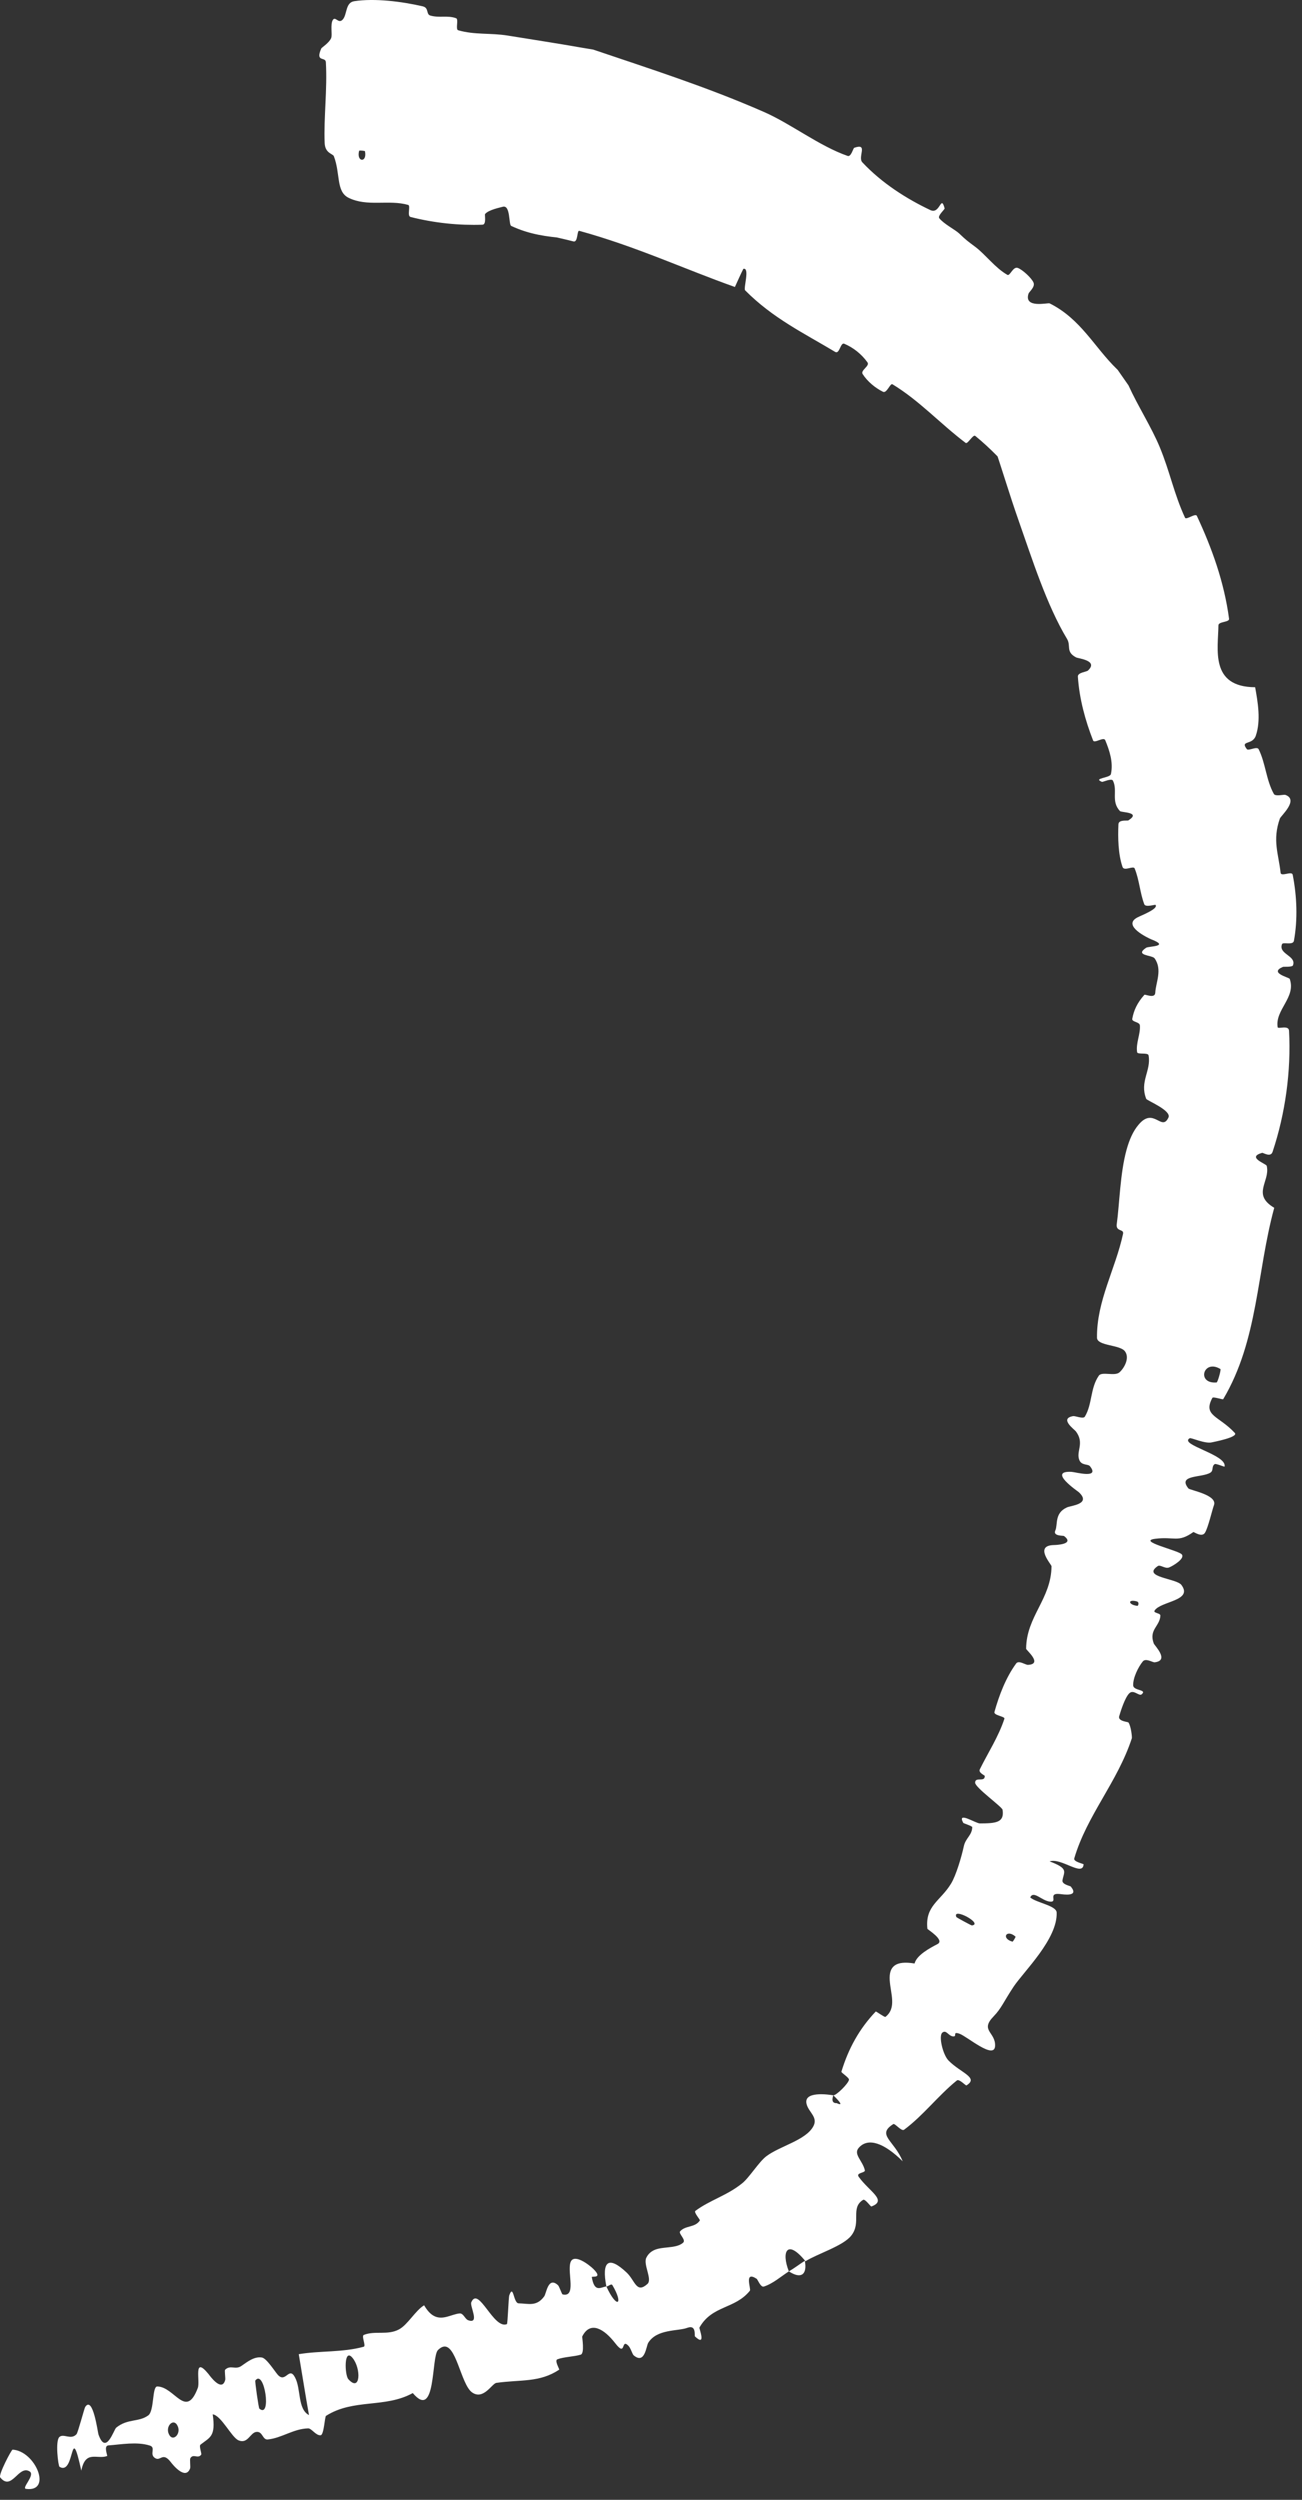 <?xml version="1.0" encoding="UTF-8"?> <svg xmlns="http://www.w3.org/2000/svg" viewBox="0 0 53.515 102.741" fill="none"><rect x="0" y="0" width="53.515" height="102.741" fill="#333333" stroke="none"/><path d="M14.557 0.05C15.403 -0.08 16.519 0.062 17.373 0.26C17.64 0.322 17.502 0.584 17.687 0.639C18.047 0.745 18.387 0.62 18.745 0.748C18.864 0.792 18.709 1.207 18.833 1.244C19.513 1.44 20.166 1.348 20.867 1.462C21.865 1.624 22.869 1.776 23.912 1.96L24.381 2.038C26.663 2.812 29.033 3.563 31.396 4.6C32.499 5.08 33.672 6.003 34.844 6.41C34.981 6.456 35.07 6.091 35.108 6.076C35.706 5.861 35.24 6.455 35.444 6.672C36.251 7.533 37.272 8.176 38.238 8.634C38.647 8.828 38.668 7.97 38.826 8.564C38.837 8.605 38.526 8.866 38.606 8.969C38.789 9.202 39.258 9.44 39.42 9.592C39.72 9.879 39.779 9.916 40.094 10.152C40.517 10.473 40.902 11.01 41.406 11.297C41.514 11.357 41.636 10.944 41.83 11.011C42.023 11.077 42.408 11.434 42.481 11.617C42.553 11.8 42.296 11.994 42.274 12.069C42.074 12.691 43.072 12.435 43.141 12.468C44.428 13.109 44.983 14.277 45.908 15.171C45.918 15.181 45.927 15.19 45.938 15.2L46.383 15.839C46.771 16.693 47.322 17.545 47.667 18.375C48.084 19.379 48.258 20.314 48.708 21.28C48.755 21.383 49.136 21.078 49.194 21.203C49.815 22.533 50.317 23.928 50.517 25.431C50.537 25.581 50.085 25.54 50.08 25.698C50.071 26.67 49.718 28.236 51.589 28.245C51.7 28.861 51.831 29.613 51.616 30.238C51.477 30.64 50.958 30.414 51.248 30.789C51.312 30.875 51.665 30.657 51.733 30.793C52.019 31.366 52.04 32.061 52.358 32.63C52.424 32.747 52.763 32.646 52.832 32.669C53.396 32.875 52.649 33.525 52.605 33.642C52.29 34.537 52.553 35.099 52.635 35.87C52.654 36.049 53.099 35.781 53.133 35.953C53.305 36.835 53.344 37.783 53.183 38.666C53.146 38.864 52.733 38.707 52.695 38.802C52.529 39.216 53.294 39.277 53.144 39.674C53.113 39.757 52.766 39.723 52.729 39.739C52.142 39.99 52.99 40.17 53.01 40.232C53.28 40.996 52.4 41.497 52.514 42.218C52.528 42.306 52.969 42.115 52.982 42.364C53.071 44.021 52.829 45.77 52.306 47.34C52.225 47.584 51.919 47.369 51.877 47.381C51.221 47.566 52.042 47.827 52.064 47.914C52.067 47.926 52.069 47.938 52.072 47.95C52.193 48.57 51.45 49.095 52.374 49.64C51.649 52.293 51.718 55.076 50.277 57.505C50.259 57.536 49.864 57.39 49.831 57.452C49.431 58.197 50.097 58.183 50.752 58.892C50.917 59.068 49.891 59.26 49.815 59.279C49.533 59.351 48.959 59.078 48.9 59.11C48.435 59.379 50.448 59.783 50.332 60.278C50.325 60.293 49.973 60.141 49.927 60.174C49.782 60.275 49.897 60.439 49.742 60.53C49.381 60.742 48.389 60.604 48.846 61.174C48.906 61.247 50.058 61.441 49.895 61.866C49.828 62.041 49.653 62.805 49.523 63.001C49.394 63.197 49.07 62.954 49.05 62.966C48.418 63.415 48.277 63.144 47.491 63.242C46.707 63.338 48.414 63.713 48.57 63.881C48.726 64.048 48.217 64.358 48.051 64.422C47.885 64.487 47.691 64.295 47.588 64.364C46.912 64.825 48.348 64.864 48.558 65.14C49.053 65.799 47.703 65.804 47.456 66.194C47.388 66.301 47.699 66.29 47.695 66.401C47.673 66.841 47.211 66.975 47.422 67.546C47.457 67.638 48.082 68.248 47.46 68.32C47.37 68.329 47.094 68.134 46.97 68.286C46.785 68.512 46.565 68.96 46.576 69.268C46.584 69.498 47.167 69.43 46.924 69.637C46.816 69.728 46.592 69.417 46.413 69.597C46.236 69.774 46.063 70.324 46.001 70.535C45.939 70.746 46.359 70.765 46.379 70.791C46.491 70.944 46.534 71.407 46.521 71.442C45.932 73.244 44.67 74.614 44.154 76.381C44.113 76.52 44.541 76.6 44.538 76.623C44.504 77.149 43.623 76.341 43.14 76.502C43.95 76.804 43.726 76.927 43.67 77.282C43.644 77.453 43.986 77.507 44.011 77.535C44.371 77.971 43.702 77.859 43.562 77.843C43.045 77.787 43.5 78.192 43.153 78.156C42.81 78.118 42.478 77.683 42.344 77.984C42.584 78.199 43.42 78.317 43.431 78.603C43.474 79.688 42.089 81.016 41.663 81.649C41.236 82.295 41.162 82.538 40.842 82.869C40.263 83.462 40.927 83.512 40.9 84.091C40.867 84.671 39.741 83.688 39.433 83.584C39.127 83.478 39.364 83.713 39.171 83.695C38.978 83.676 38.893 83.406 38.731 83.541C38.571 83.676 38.75 84.441 38.985 84.686C39.488 85.198 40.247 85.386 39.723 85.71C39.693 85.728 39.427 85.427 39.327 85.507C38.549 86.139 37.948 86.946 37.16 87.531C37.051 87.612 36.783 87.255 36.715 87.299C36.012 87.745 36.757 87.972 37.102 88.828C36.334 88.069 35.677 87.84 35.297 88.274C35.063 88.537 35.455 88.8 35.547 89.195C35.575 89.314 35.165 89.287 35.297 89.469C35.725 90.068 36.488 90.437 35.815 90.686C35.784 90.695 35.558 90.36 35.475 90.413C34.938 90.748 35.42 91.336 34.988 91.883C34.65 92.311 33.621 92.617 33.107 92.936C32.348 91.999 32.107 92.55 32.424 93.353C32.09 93.567 31.772 93.856 31.395 93.977C31.265 94.018 31.138 93.681 31.103 93.659C30.567 93.308 30.878 94.072 30.823 94.146C30.209 94.911 29.268 94.74 28.748 95.663C28.73 95.696 29.045 96.477 28.564 96.026C28.534 95.994 28.629 95.546 28.271 95.665C28.263 95.667 28.255 95.67 28.247 95.673C27.868 95.816 27.001 95.713 26.644 96.288C26.559 96.427 26.508 97.189 26.048 96.805C25.986 96.752 25.93 96.515 25.83 96.411C25.511 96.082 25.748 96.901 25.291 96.31C24.834 95.718 24.263 95.368 23.931 96.029C23.92 96.048 24.038 96.723 23.87 96.775C23.602 96.858 23.182 96.864 22.91 96.966C22.78 97.015 23.004 97.378 22.984 97.393C22.171 97.93 21.41 97.793 20.403 97.935C20.22 97.96 19.871 98.659 19.401 98.325C18.934 97.991 18.744 96.23 18.177 96.462C18.122 96.484 18.065 96.524 18.002 96.585C17.72 96.865 17.932 99.499 16.966 98.354C15.821 98.985 14.535 98.571 13.399 99.291C13.348 99.323 13.316 100.07 13.182 100.087C12.982 100.111 12.809 99.8 12.665 99.805C12.061 99.82 11.58 100.204 11.004 100.261C10.786 100.283 10.802 99.924 10.541 99.95C10.282 99.975 10.191 100.459 9.804 100.297C9.514 100.172 9.103 99.283 8.743 99.227C8.874 100.149 8.63 100.168 8.242 100.473C8.167 100.533 8.302 100.84 8.269 100.885C8.135 101.073 7.948 100.829 7.824 101.03C7.793 101.079 7.836 101.393 7.814 101.451C7.624 101.95 7.101 101.3 7.015 101.185C6.675 100.753 6.6 101.18 6.366 101.021C6.13 100.863 6.419 100.593 6.157 100.511C5.623 100.342 4.972 100.468 4.455 100.505C4.247 100.522 4.431 100.93 4.402 100.942C3.986 101.092 3.513 100.681 3.342 101.543C2.869 99.389 3.099 101.777 2.446 101.384C2.394 101.353 2.265 100.326 2.439 100.162C2.608 99.998 2.916 100.3 3.146 100.043C3.202 99.983 3.464 98.989 3.501 98.927C3.818 98.438 4.019 99.969 4.046 100.051C4.353 100.942 4.677 99.86 4.776 99.776C5.248 99.394 5.697 99.559 6.092 99.273C6.349 99.087 6.245 98.081 6.464 98.083C7.181 98.092 7.639 99.452 8.131 98.142C8.236 97.862 7.929 96.791 8.57 97.572C8.609 97.621 9.118 98.346 9.257 97.813C9.274 97.746 9.222 97.429 9.253 97.396C9.468 97.183 9.673 97.409 9.916 97.243C10.162 97.076 10.444 96.84 10.766 96.893C10.958 96.925 11.3 97.472 11.415 97.6C11.743 97.969 11.875 97.237 12.126 97.71C12.38 98.185 12.224 99.013 12.7 99.259C12.553 98.435 12.42 97.585 12.28 96.755C13.162 96.609 14.081 96.689 14.949 96.45C15.056 96.42 14.843 96.007 14.955 95.963C15.425 95.78 15.926 95.989 16.398 95.738C16.763 95.542 17.065 94.97 17.432 94.746C17.561 94.969 17.691 95.102 17.821 95.175C18.191 95.384 18.555 95.113 18.89 95.081C19.048 95.066 19.112 95.314 19.243 95.361C19.737 95.534 19.301 94.782 19.372 94.621C19.669 93.934 20.285 95.75 20.836 95.52C20.867 95.508 20.904 94.419 20.931 94.342C21.108 93.844 21.097 94.662 21.317 94.666C21.719 94.673 22.052 94.814 22.368 94.38C22.461 94.252 22.526 93.549 22.934 93.92C22.988 93.968 23.091 94.29 23.123 94.299C23.695 94.432 23.322 93.438 23.442 93.004C23.56 92.571 24.224 93.09 24.387 93.251C24.806 93.669 24.314 93.534 24.324 93.588C24.431 94.232 24.68 94.012 24.922 93.969C25.355 94.916 25.647 94.725 25.172 93.92C25.12 93.832 24.985 93.994 24.922 93.969C24.725 92.946 24.999 92.688 25.754 93.399C26.108 93.731 26.152 94.283 26.612 93.869C26.821 93.681 26.432 93.071 26.563 92.797C26.626 92.666 26.714 92.577 26.82 92.514C27.167 92.301 27.768 92.443 28.076 92.175C28.215 92.054 27.87 91.798 27.956 91.704C28.178 91.456 28.572 91.561 28.767 91.258C28.784 91.23 28.503 90.923 28.583 90.865C29.182 90.42 29.868 90.244 30.5 89.737C30.803 89.496 31.184 88.858 31.504 88.616C32.064 88.198 33.115 87.965 33.427 87.396C33.63 87.029 33.261 86.825 33.163 86.512C32.964 85.916 34.078 86.089 34.25 86.115C34.256 86.116 34.107 86.451 34.39 86.438C34.8 86.63 34.249 86.119 34.25 86.115C34.359 86.138 34.875 85.634 34.895 85.476C34.907 85.39 34.572 85.188 34.583 85.147C34.873 84.193 35.32 83.381 35.996 82.672C36.012 82.662 36.363 82.92 36.395 82.893C36.863 82.525 36.602 81.936 36.569 81.38C36.536 80.821 36.804 80.569 37.59 80.699C37.682 80.349 38.216 80.067 38.533 79.901C38.849 79.737 38.121 79.302 38.118 79.272C38.016 78.321 38.656 78.132 39.09 77.417C39.297 77.078 39.523 76.309 39.615 75.881C39.687 75.541 39.952 75.435 39.962 75.096C39.964 75.05 39.601 74.938 39.593 74.92C39.32 74.421 40.097 74.942 40.277 74.942C40.931 74.939 41.29 74.911 41.208 74.382C41.189 74.259 40.081 73.47 40.08 73.268C40.081 73.005 40.486 73.27 40.476 72.989C40.476 72.965 40.202 72.859 40.273 72.718C40.598 72.058 41.045 71.372 41.283 70.64C41.317 70.54 40.833 70.506 40.874 70.36C41.066 69.677 41.338 68.955 41.767 68.367C41.873 68.224 42.148 68.429 42.251 68.425C42.88 68.394 42.175 67.817 42.176 67.763C42.184 66.429 43.207 65.725 43.22 64.371C43.219 64.298 42.494 63.522 43.312 63.501C43.366 63.5 44.202 63.481 43.732 63.129C43.703 63.108 43.266 63.142 43.376 62.902C43.486 62.661 43.329 62.187 43.86 61.951C44.027 61.878 44.869 61.816 44.339 61.326C44.302 61.291 43.036 60.437 44.045 60.493C44.211 60.503 45.222 60.789 44.799 60.26C44.716 60.159 44.455 60.24 44.362 60.006C44.219 59.646 44.587 59.319 44.222 58.83C44.157 58.744 43.529 58.302 44.107 58.202C44.198 58.186 44.524 58.332 44.59 58.223C44.901 57.709 44.805 57.059 45.164 56.54C45.291 56.356 45.824 56.578 46.017 56.399C46.209 56.227 46.445 55.809 46.236 55.536C46.027 55.26 45.093 55.323 45.089 54.978C45.071 53.47 45.848 52.161 46.16 50.709C46.205 50.499 45.856 50.633 45.901 50.309C46.015 49.478 46.038 48.225 46.301 47.266C46.414 46.853 46.569 46.491 46.8 46.222C47.424 45.477 47.745 46.529 48.026 45.93C48.161 45.637 47.14 45.233 47.112 45.162C46.831 44.446 47.323 44.011 47.209 43.375C47.185 43.246 46.754 43.353 46.738 43.244C46.68 42.876 46.881 42.498 46.852 42.145C46.838 41.988 46.512 42.012 46.539 41.87C46.6 41.534 46.736 41.222 47.037 40.886C47.065 40.854 47.472 41.058 47.484 40.801C47.502 40.388 47.788 39.852 47.456 39.387C47.356 39.248 46.614 39.282 47.109 38.953C47.213 38.884 48.109 38.909 47.317 38.606C47.186 38.55 46.107 38.044 46.748 37.707C46.917 37.618 47.626 37.35 47.494 37.19C47.474 37.17 47.086 37.301 47.033 37.166C46.853 36.693 46.832 36.171 46.637 35.693C46.584 35.565 46.204 35.822 46.138 35.63C45.957 35.108 45.946 34.426 45.97 33.877C45.979 33.674 46.341 33.742 46.375 33.72C46.923 33.372 46.094 33.399 46.032 33.335C45.654 32.928 45.948 32.494 45.744 32.084C45.689 31.972 45.331 32.149 45.291 32.134C44.902 31.974 45.626 31.985 45.662 31.812C45.765 31.326 45.602 30.846 45.428 30.422C45.363 30.266 44.981 30.572 44.928 30.432C44.607 29.609 44.363 28.723 44.303 27.809C44.292 27.637 44.655 27.618 44.718 27.559C45.161 27.144 44.325 27.068 44.23 27.019C43.792 26.788 44.029 26.546 43.858 26.26C43.02 24.872 42.411 22.938 41.881 21.434C41.489 20.32 41.195 19.309 40.851 18.306L41.713 19.542C41.221 18.965 40.712 18.43 40.086 17.916C39.995 17.84 39.774 18.264 39.691 18.204C38.643 17.412 37.784 16.46 36.681 15.793C36.591 15.738 36.447 16.178 36.295 16.103C35.984 15.952 35.652 15.681 35.456 15.372C35.36 15.221 35.759 15.042 35.656 14.895C35.41 14.551 35.077 14.288 34.7 14.127C34.541 14.061 34.511 14.576 34.325 14.462C33.033 13.687 31.764 13.08 30.626 11.932C30.548 11.853 30.832 10.98 30.553 11.05C30.437 11.276 30.32 11.55 30.206 11.795C28.154 11.068 26.131 10.124 23.808 9.487C23.71 9.46 23.761 9.971 23.572 9.923C23.227 9.833 22.881 9.76 22.53 9.677L23.185 9.787C22.506 9.728 21.778 9.645 21.012 9.285C20.899 9.233 20.994 8.386 20.649 8.502C20.59 8.523 20.072 8.62 19.935 8.801C19.916 8.829 19.999 9.228 19.834 9.235C18.873 9.27 17.857 9.167 16.876 8.918C16.718 8.877 16.89 8.455 16.777 8.422C15.976 8.193 15.097 8.512 14.324 8.128C13.806 7.869 13.998 7.139 13.722 6.419C13.683 6.318 13.362 6.302 13.345 5.883C13.302 4.831 13.458 3.679 13.394 2.557C13.381 2.316 12.949 2.576 13.205 1.992C13.223 1.953 13.535 1.759 13.613 1.561C13.666 1.424 13.57 0.999 13.679 0.823C13.789 0.648 13.909 1.005 14.091 0.799C14.273 0.591 14.193 0.107 14.557 0.05ZM39.947 79.135C40.436 79.071 39.125 78.363 39.308 78.789C39.319 78.81 39.923 79.139 39.947 79.135ZM14.317 97.782C14.819 98.344 14.852 97.346 14.489 96.908C14.129 96.469 14.166 97.612 14.317 97.782ZM10.66 98.994C11.178 99.429 10.867 97.339 10.494 97.839C10.472 97.867 10.63 98.969 10.66 98.994ZM15.001 6.216C14.997 6.196 14.767 6.176 14.761 6.196C14.638 6.668 15.099 6.707 15.001 6.216ZM6.97 100.095C7.142 100.36 7.487 99.98 7.27 99.651C7.096 99.387 6.758 99.765 6.97 100.095ZM46.755 66C46.778 66.002 46.844 65.849 46.723 65.816C46.332 65.713 46.376 65.965 46.755 66ZM0.518 100.679C1.462 100.735 2.162 102.439 1.068 102.291C0.871 102.263 1.466 101.719 1.214 101.572C0.757 101.302 0.481 102.405 0.008 101.82C-0.073 101.713 0.473 100.673 0.52 100.677C0.519 100.677 0.519 100.678 0.518 100.679ZM41.615 79.802C41.635 79.805 41.755 79.608 41.74 79.594C41.374 79.271 41.132 79.666 41.615 79.802ZM50.005 56.819C50.049 56.814 50.197 56.291 50.162 56.267C49.461 55.839 49.162 56.886 50.005 56.819ZM33.08 92.917C33.181 93.45 32.956 93.699 32.425 93.353C32.652 93.219 32.86 93.06 33.08 92.917Z" fill="white"></path></svg> 
